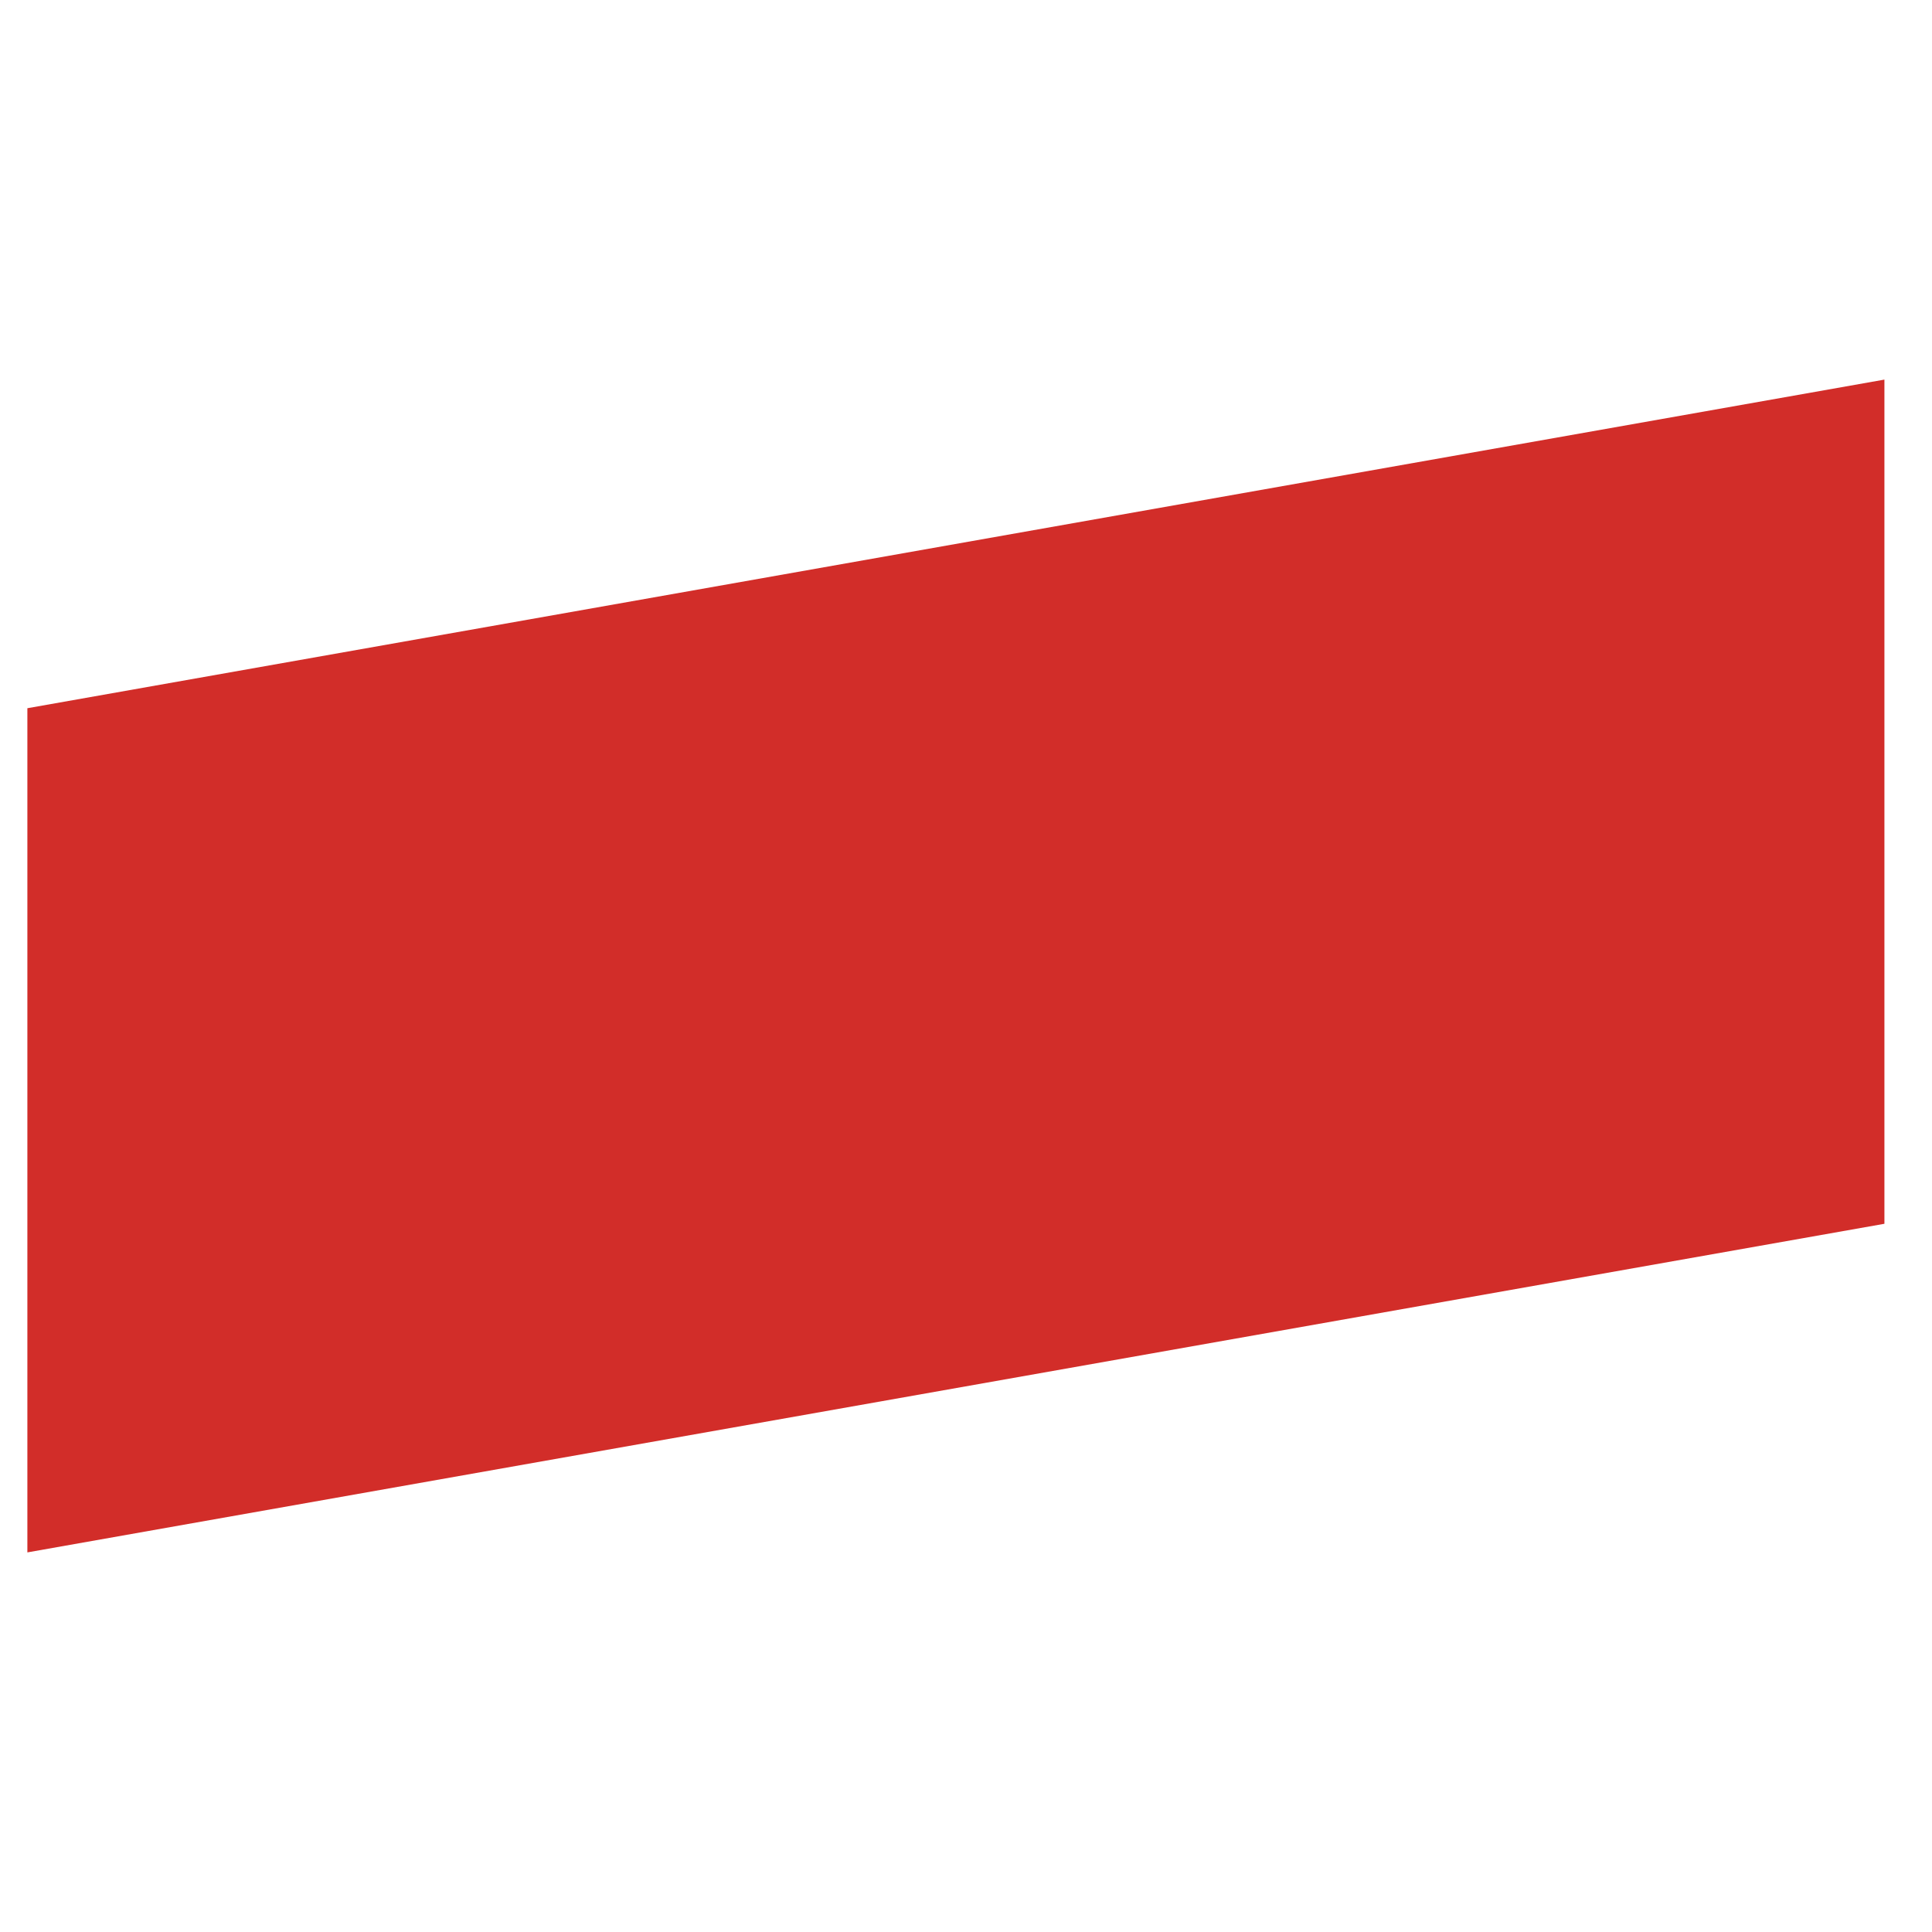 <?xml version="1.0" encoding="UTF-8"?> <svg xmlns="http://www.w3.org/2000/svg" xmlns:xlink="http://www.w3.org/1999/xlink" version="1.1" id="Layer_1" x="0px" y="0px" viewBox="0 0 1080 1080" style="enable-background:new 0 0 1080 1080;" xml:space="preserve"> <style type="text/css"> .st0{fill:#D22D29;} </style> <polygon class="st0" points="15.3,395.9 15.3,867.8 1053.4,684.1 1053.4,212.2 "></polygon> </svg> 